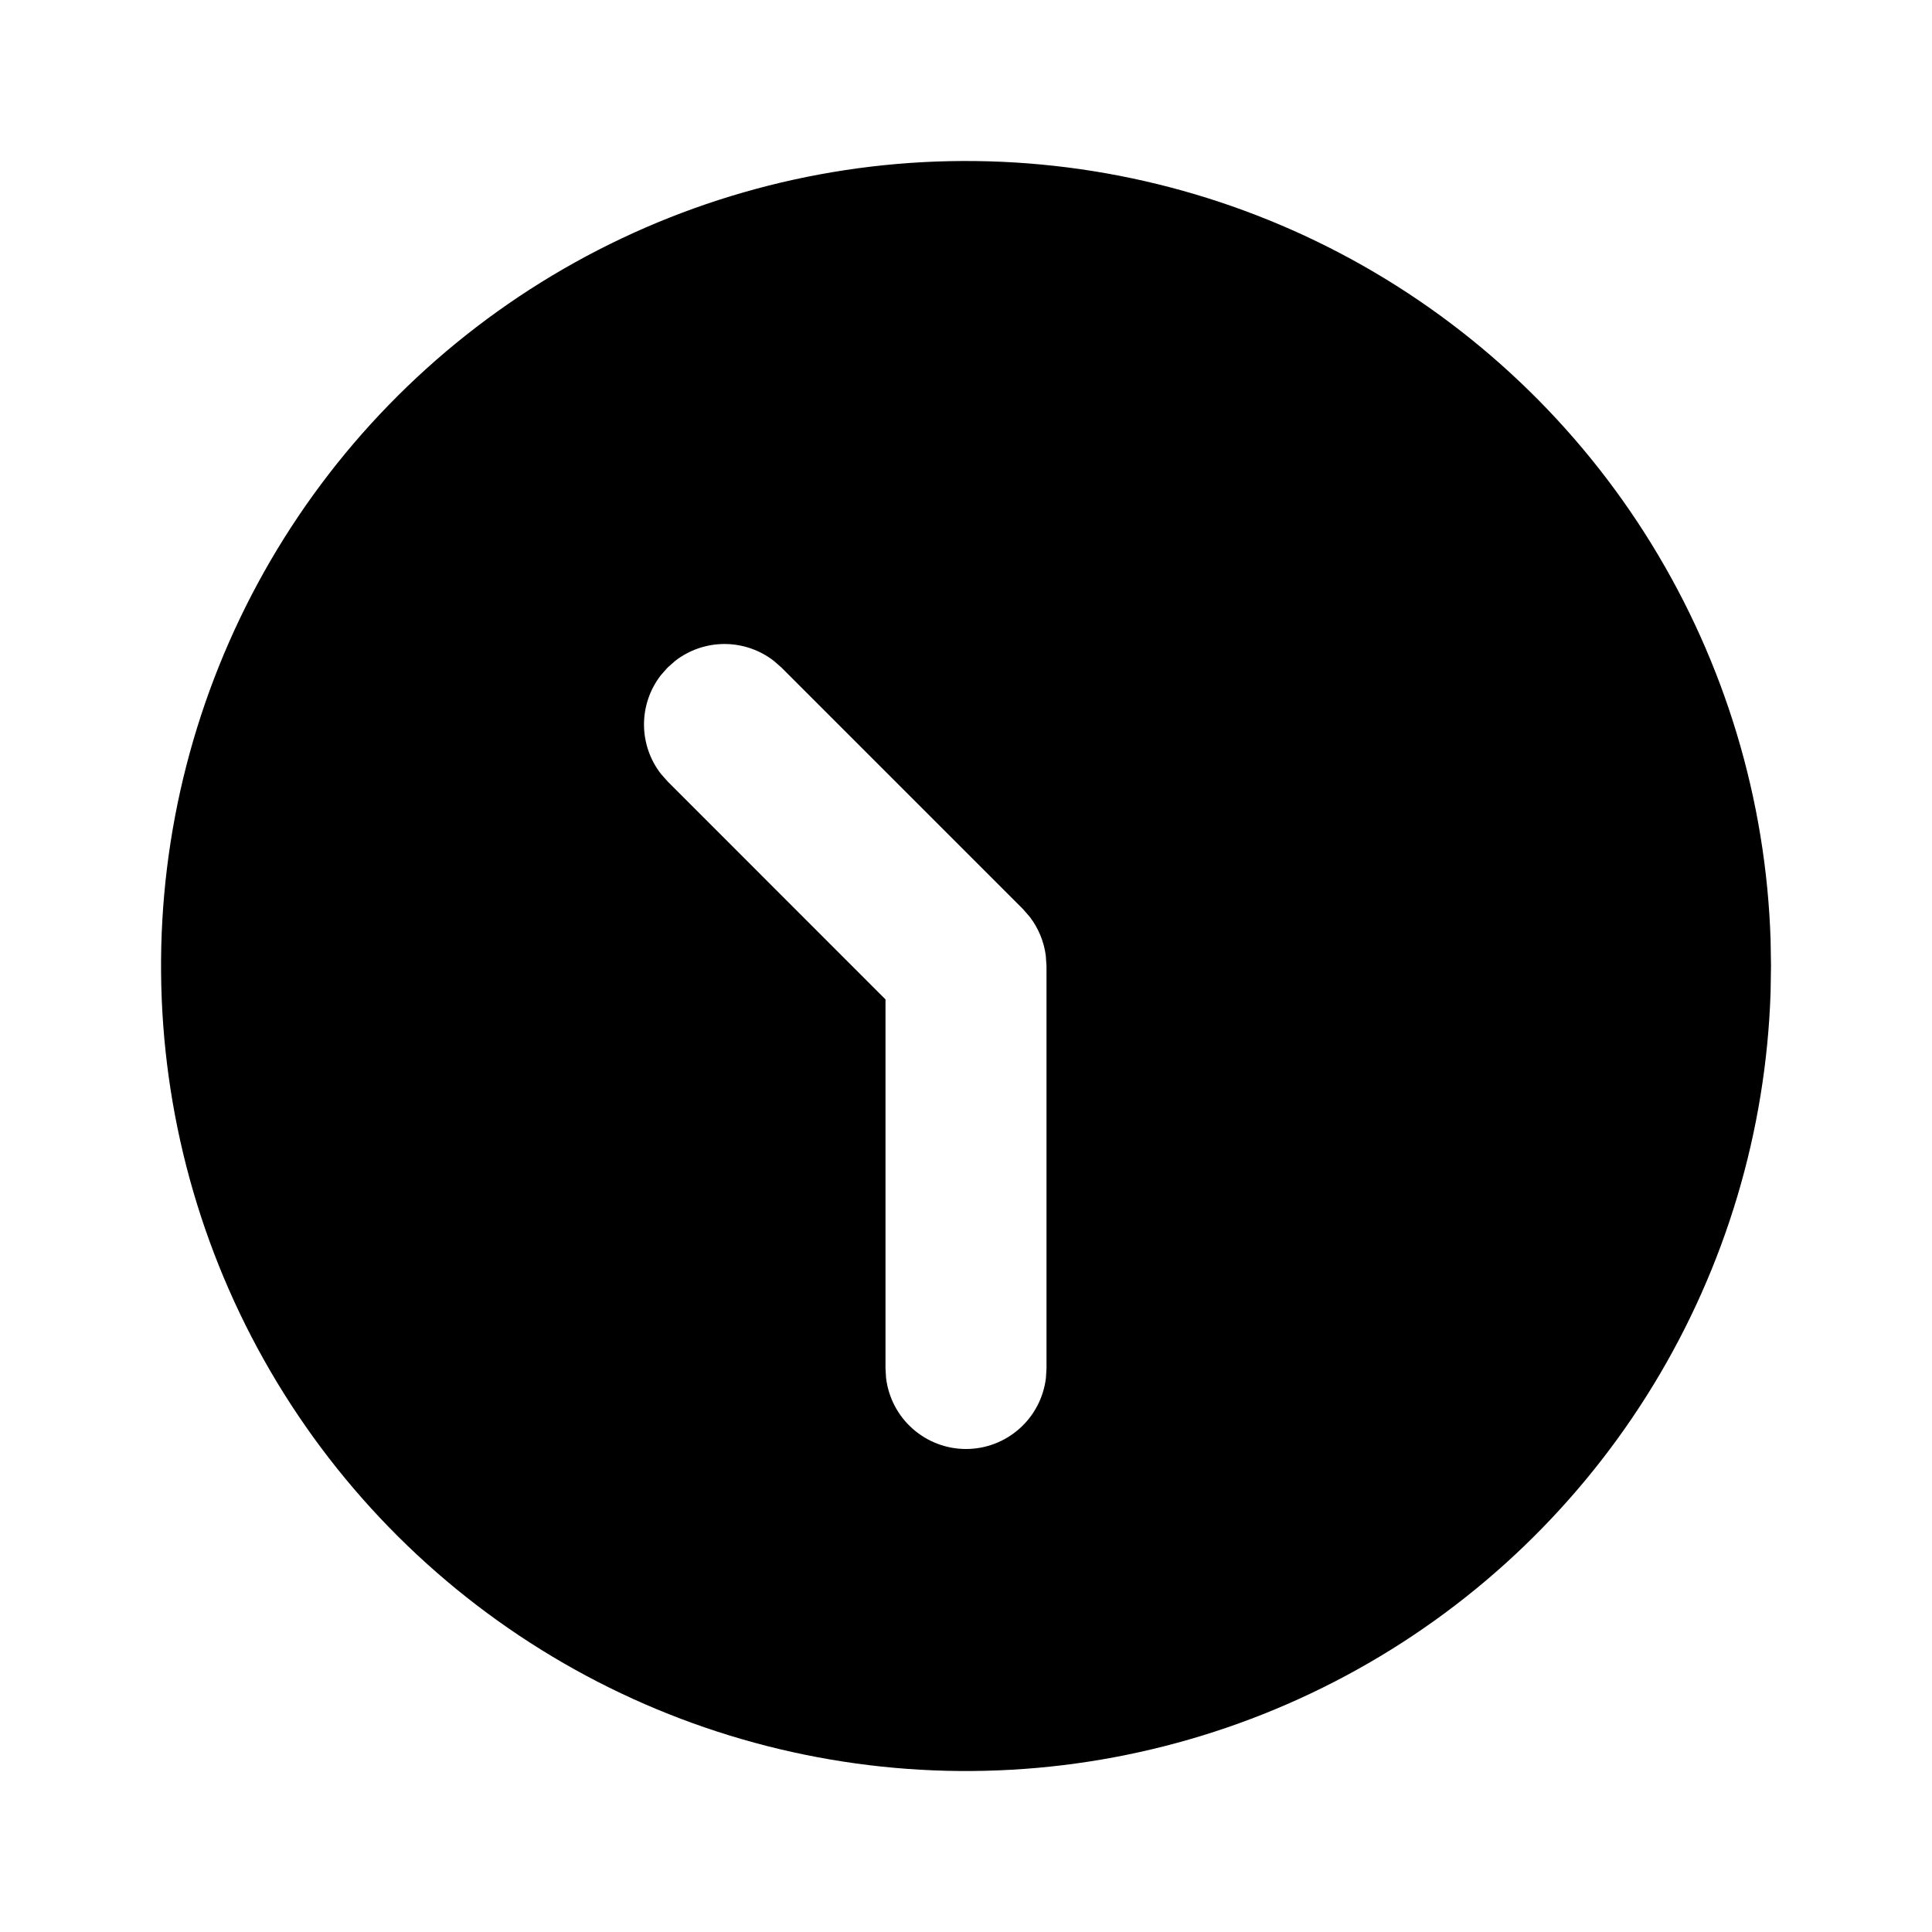<svg width="24" height="24" viewBox="0 0 24 24" fill="none" xmlns="http://www.w3.org/2000/svg">
<path d="M7 20.66C5.492 19.789 4.237 18.54 3.36 17.035C2.483 15.53 2.015 13.822 2.001 12.081C1.986 10.339 2.428 8.624 3.28 7.105C4.132 5.587 5.367 4.317 6.861 3.422C8.355 2.527 10.057 2.037 11.798 2.002C13.539 1.967 15.259 2.387 16.788 3.221C18.317 4.055 19.602 5.274 20.515 6.757C21.428 8.24 21.939 9.935 21.995 11.676L22 12L21.995 12.324C21.939 14.051 21.436 15.734 20.536 17.209C19.636 18.684 18.369 19.901 16.859 20.74C15.349 21.58 13.647 22.014 11.919 22C10.191 21.986 8.496 21.524 7 20.66ZM12 18C12.245 18 12.481 17.91 12.664 17.747C12.847 17.585 12.964 17.36 12.993 17.117L13 17L13 12L12.991 11.869C12.968 11.696 12.9 11.531 12.794 11.392L12.707 11.292L9.707 8.292L9.613 8.21C9.438 8.074 9.222 8 9 8C8.778 8 8.562 8.074 8.387 8.21L8.293 8.293L8.21 8.387C8.074 8.562 8 8.778 8 9C8 9.222 8.074 9.438 8.21 9.613L8.293 9.707L11 12.415L11 17L11.007 17.117C11.036 17.36 11.153 17.585 11.336 17.747C11.519 17.91 11.755 18 12 18Z" fill="black"/>
</svg>
